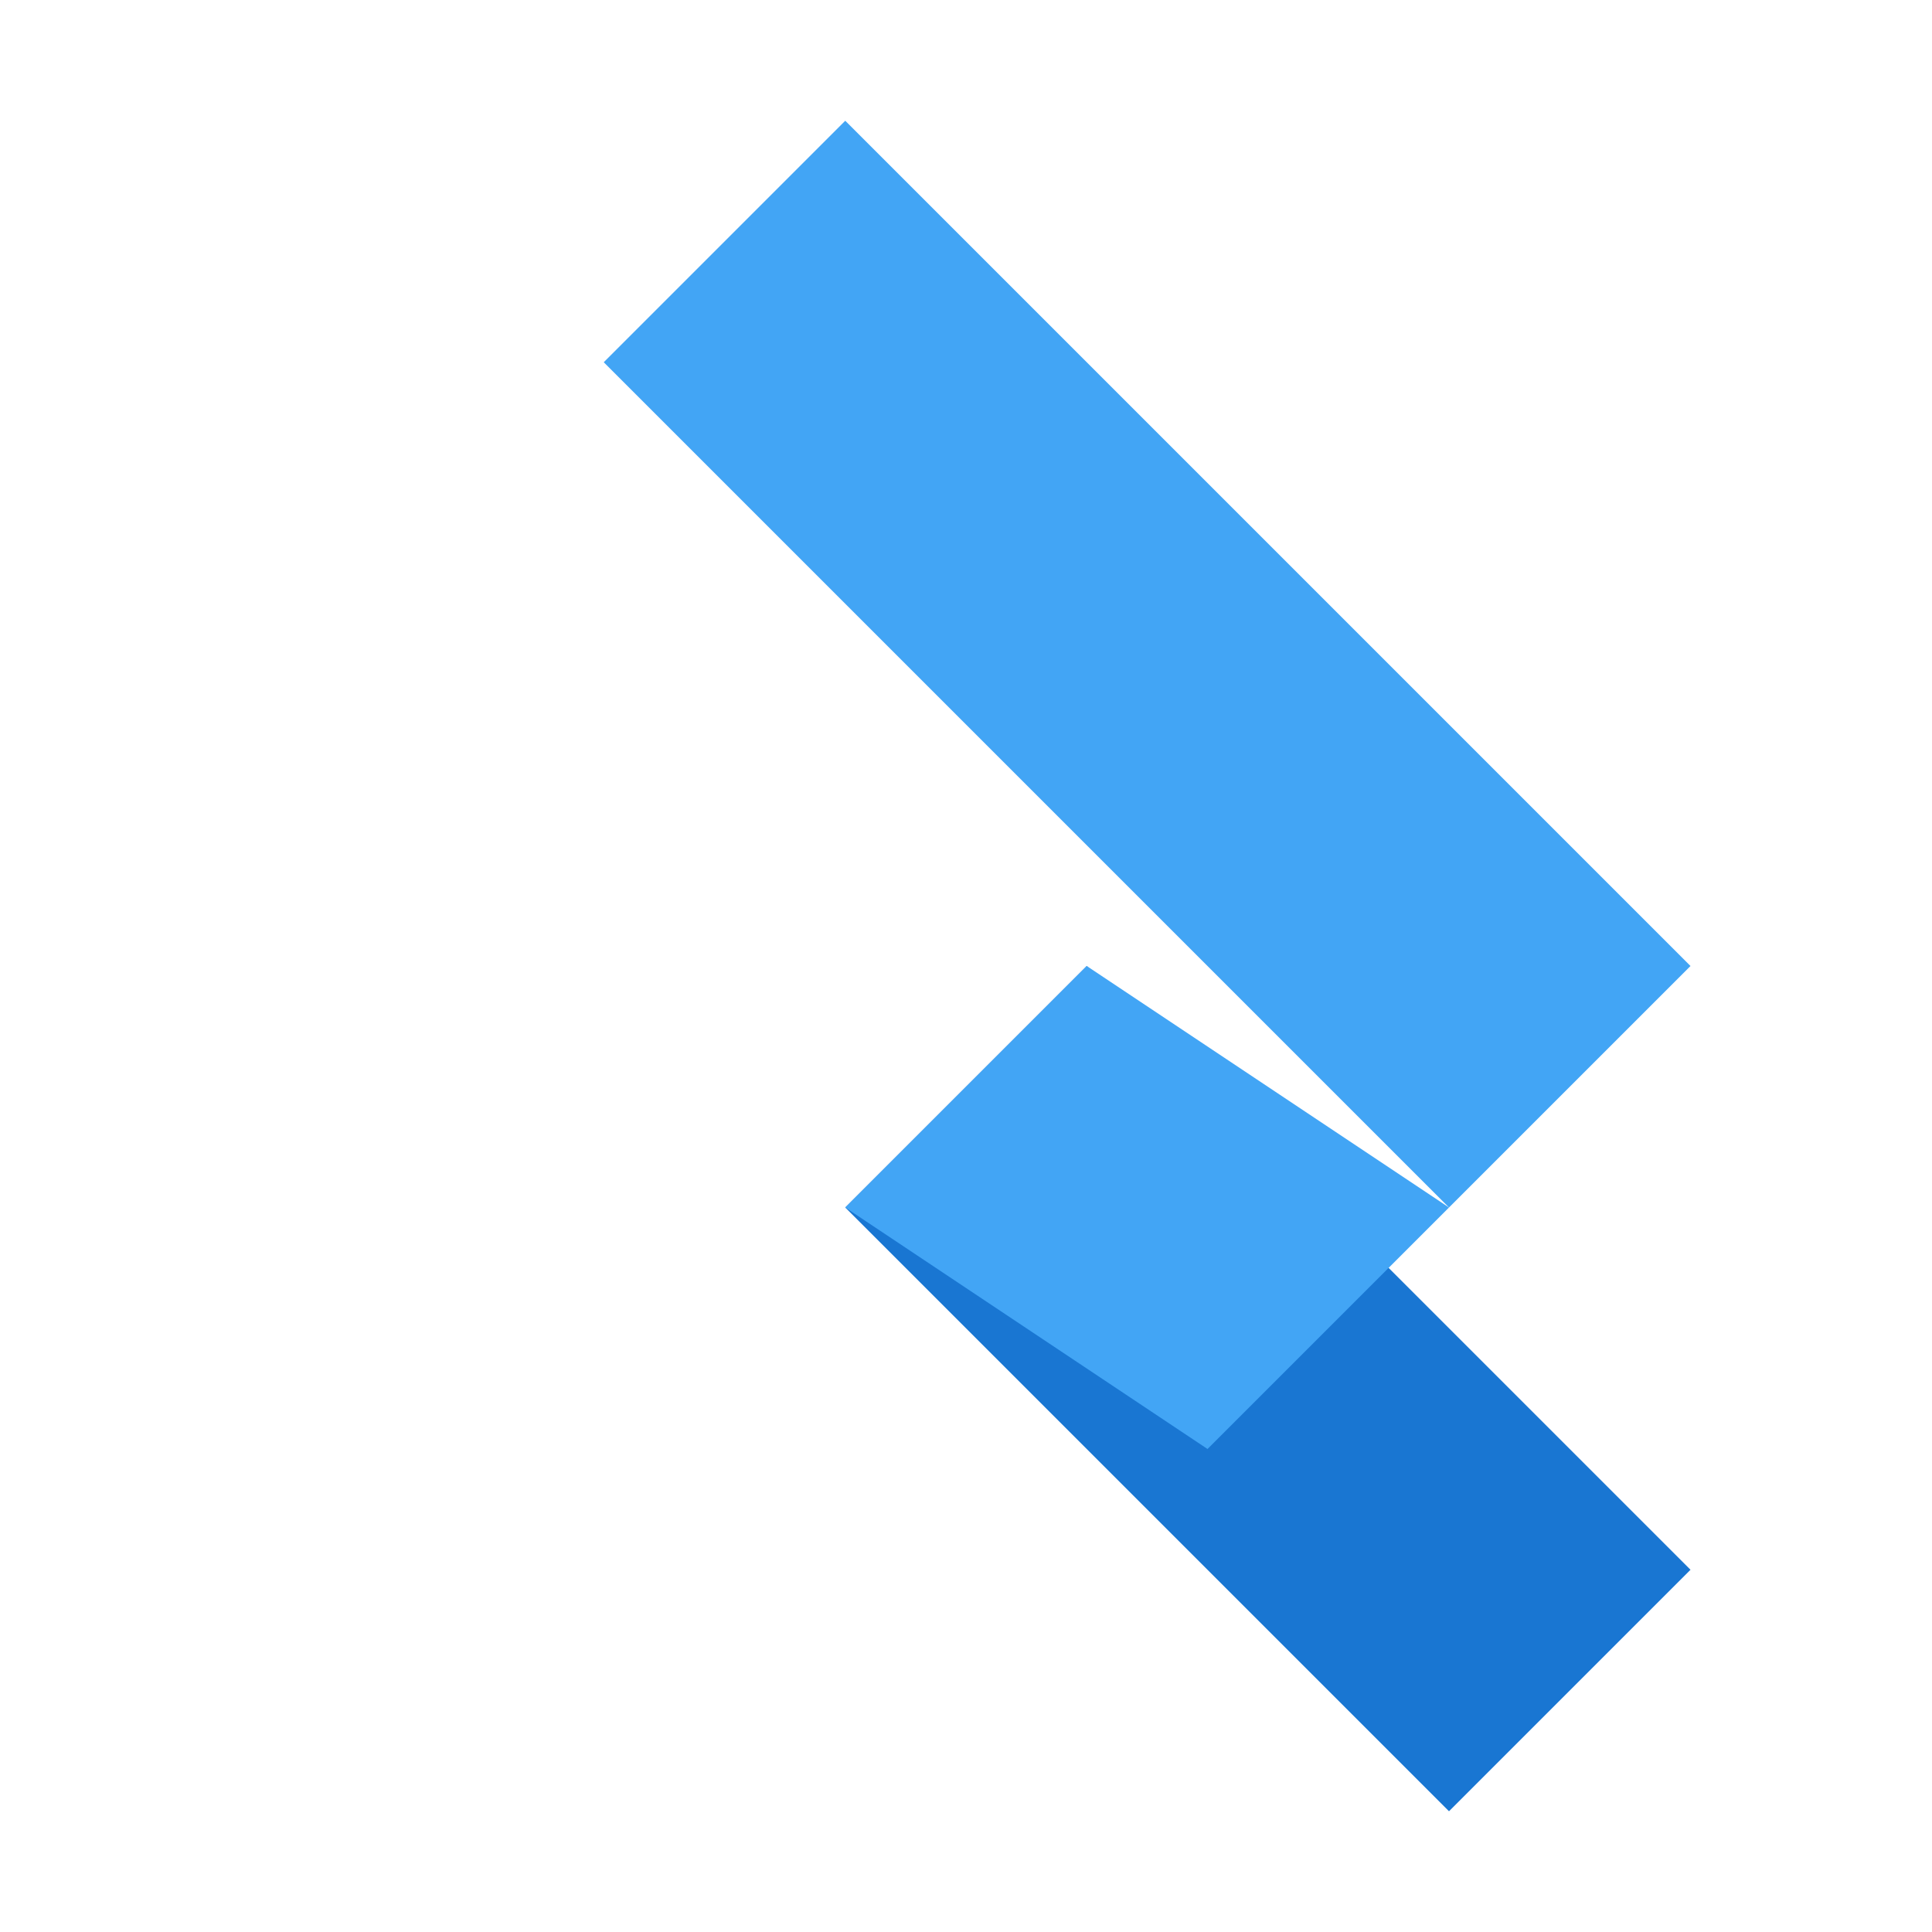 <svg width="32" height="32" viewBox="0 0 32 32" fill="none" xmlns="http://www.w3.org/2000/svg">
  <path d="M14 2L28 16L24 20L10 6L14 2Z" fill="#42A5F5"/>
  <path d="M18 16L28 26L24 30L14 20L18 16Z" fill="#1976D2"/>
  <path d="M14 20L18 16L24 20L20 24L14 20Z" fill="#42A5F5"/>
</svg>
